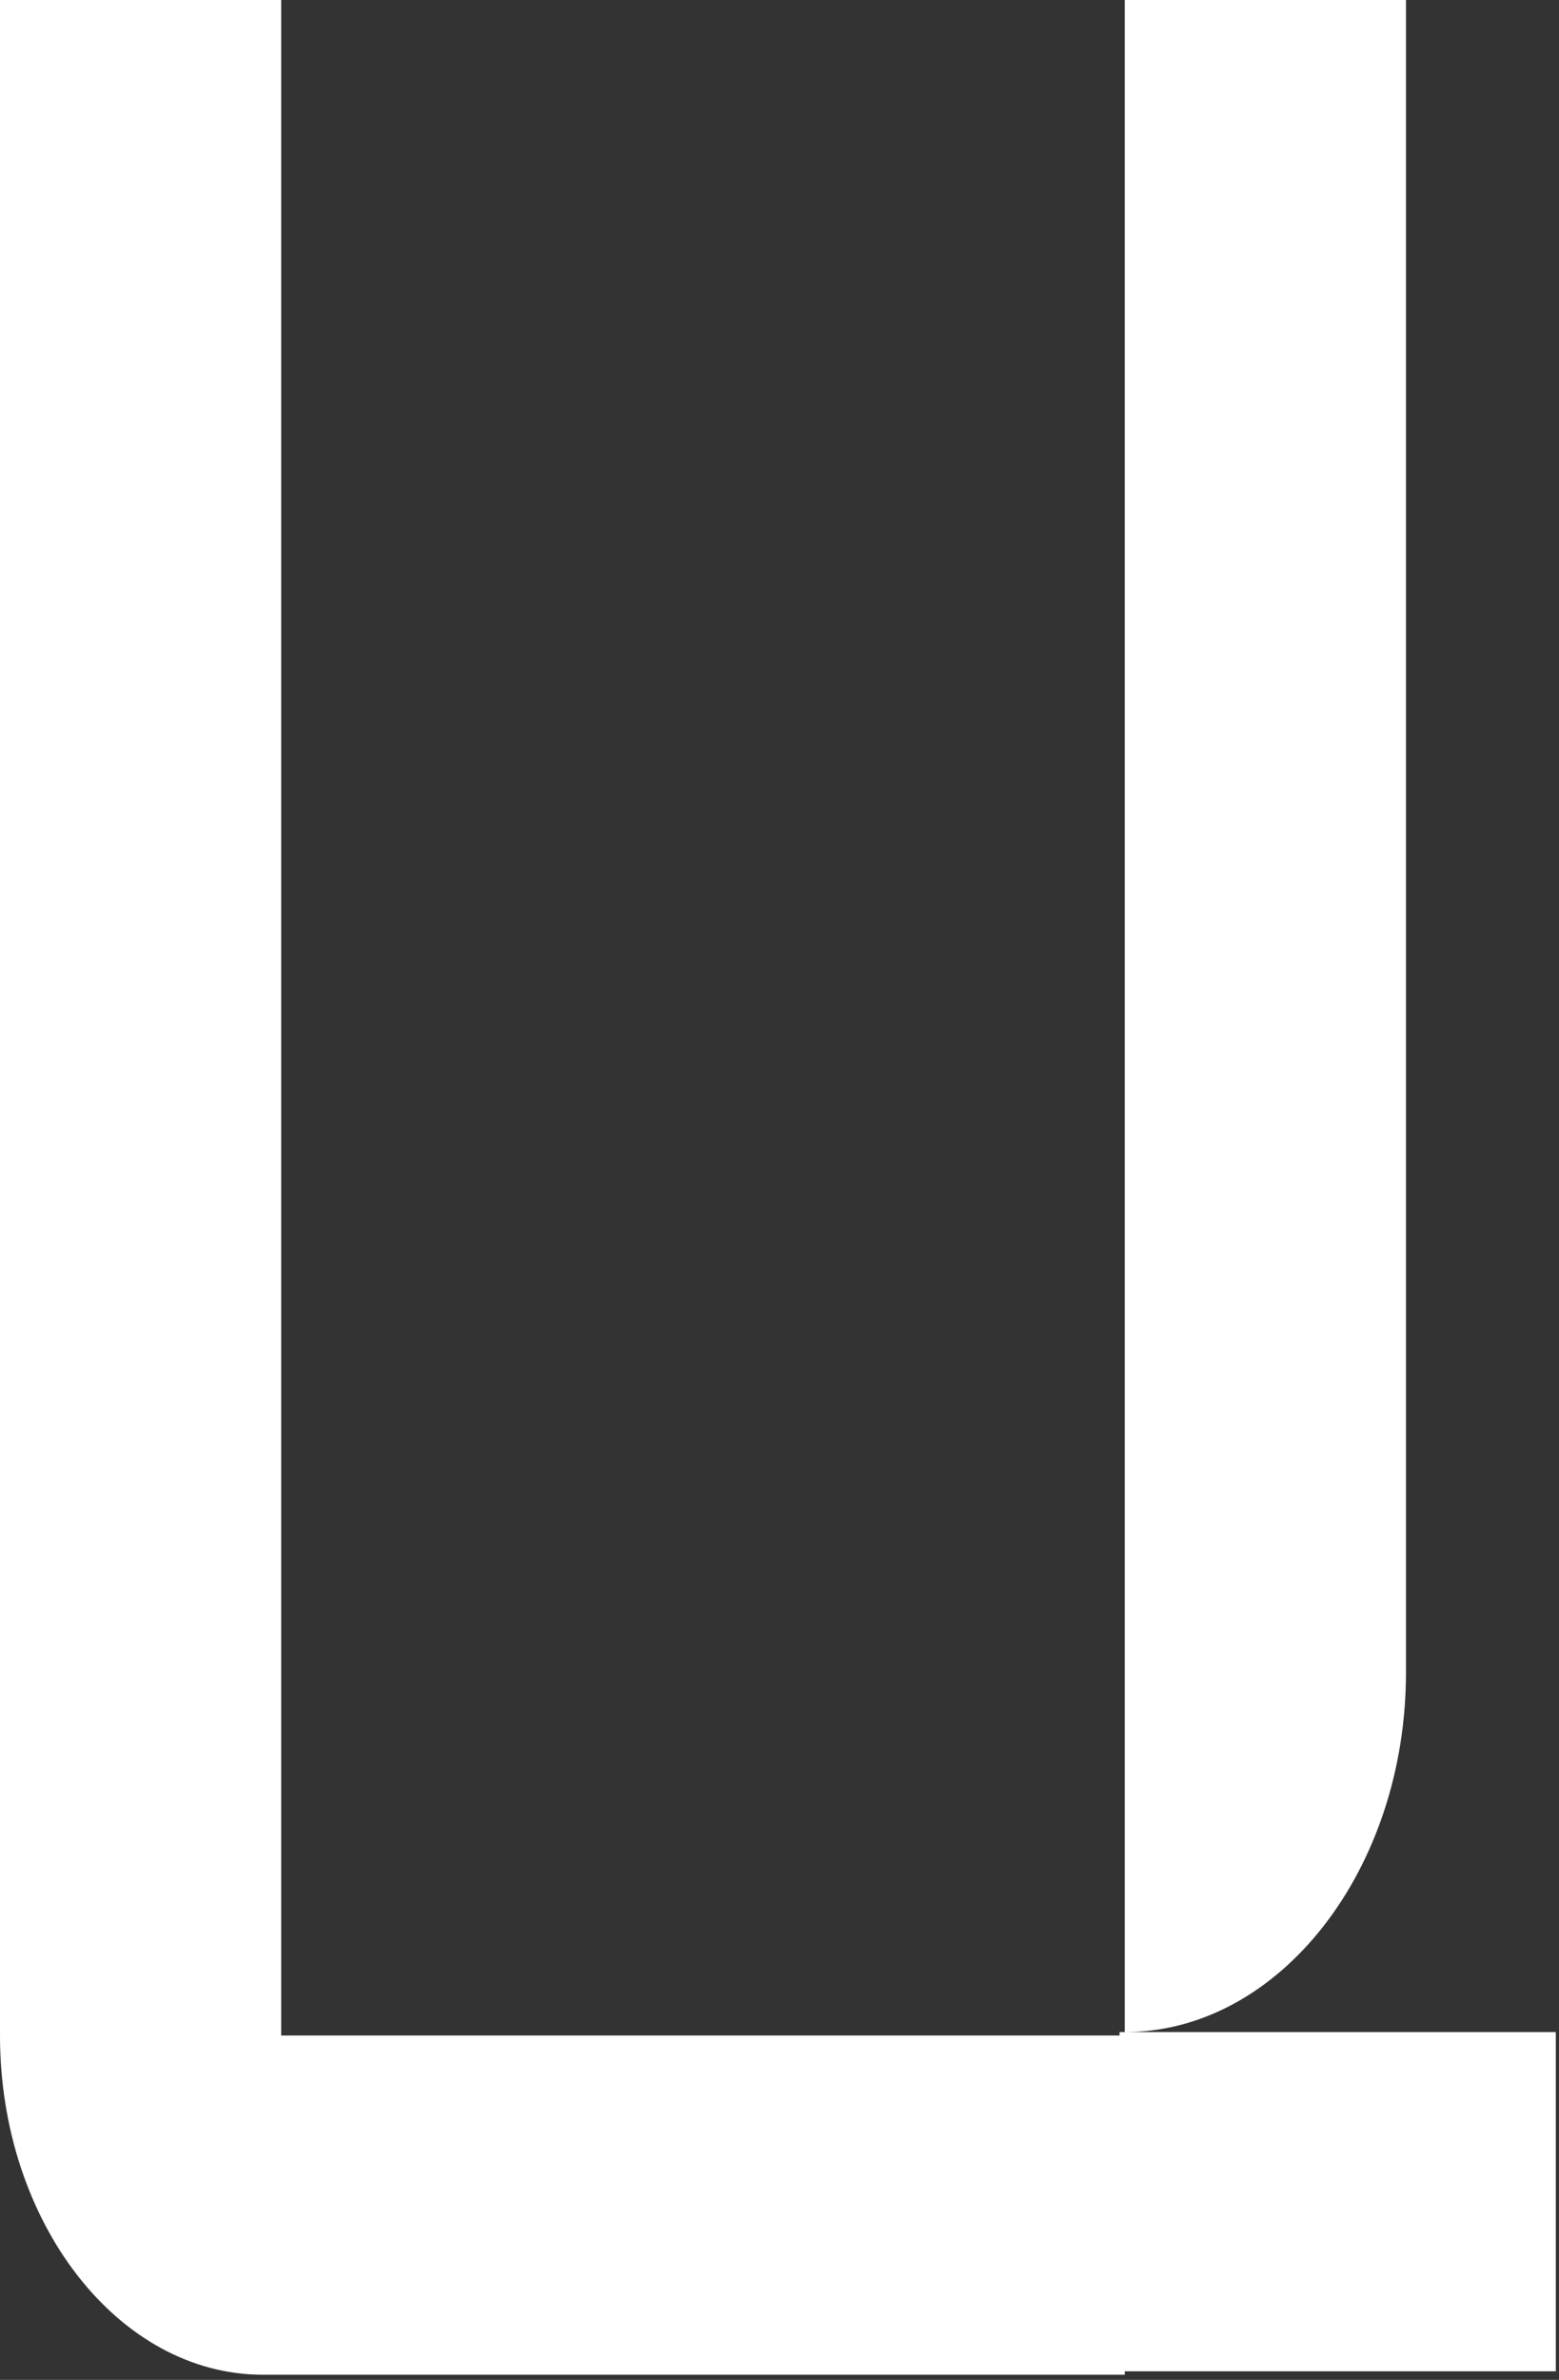 <?xml version="1.0" encoding="UTF-8"?> <svg xmlns="http://www.w3.org/2000/svg" viewBox="0 0 22.414 34.193" fill="none"><rect x="0" y="0" width="22.414" height="34.193" fill="#333333" stroke="none"/><path d="M22.368 29.196V34.07H16.171V34.119H3.778C1.7 34.119 0 31.926 0 29.245V0H4.043V29.245H16.096V29.196H22.368ZM20.214 0V24.03C20.214 26.857 18.401 29.196 16.171 29.196V0H20.214Z" fill="white"></path></svg> 